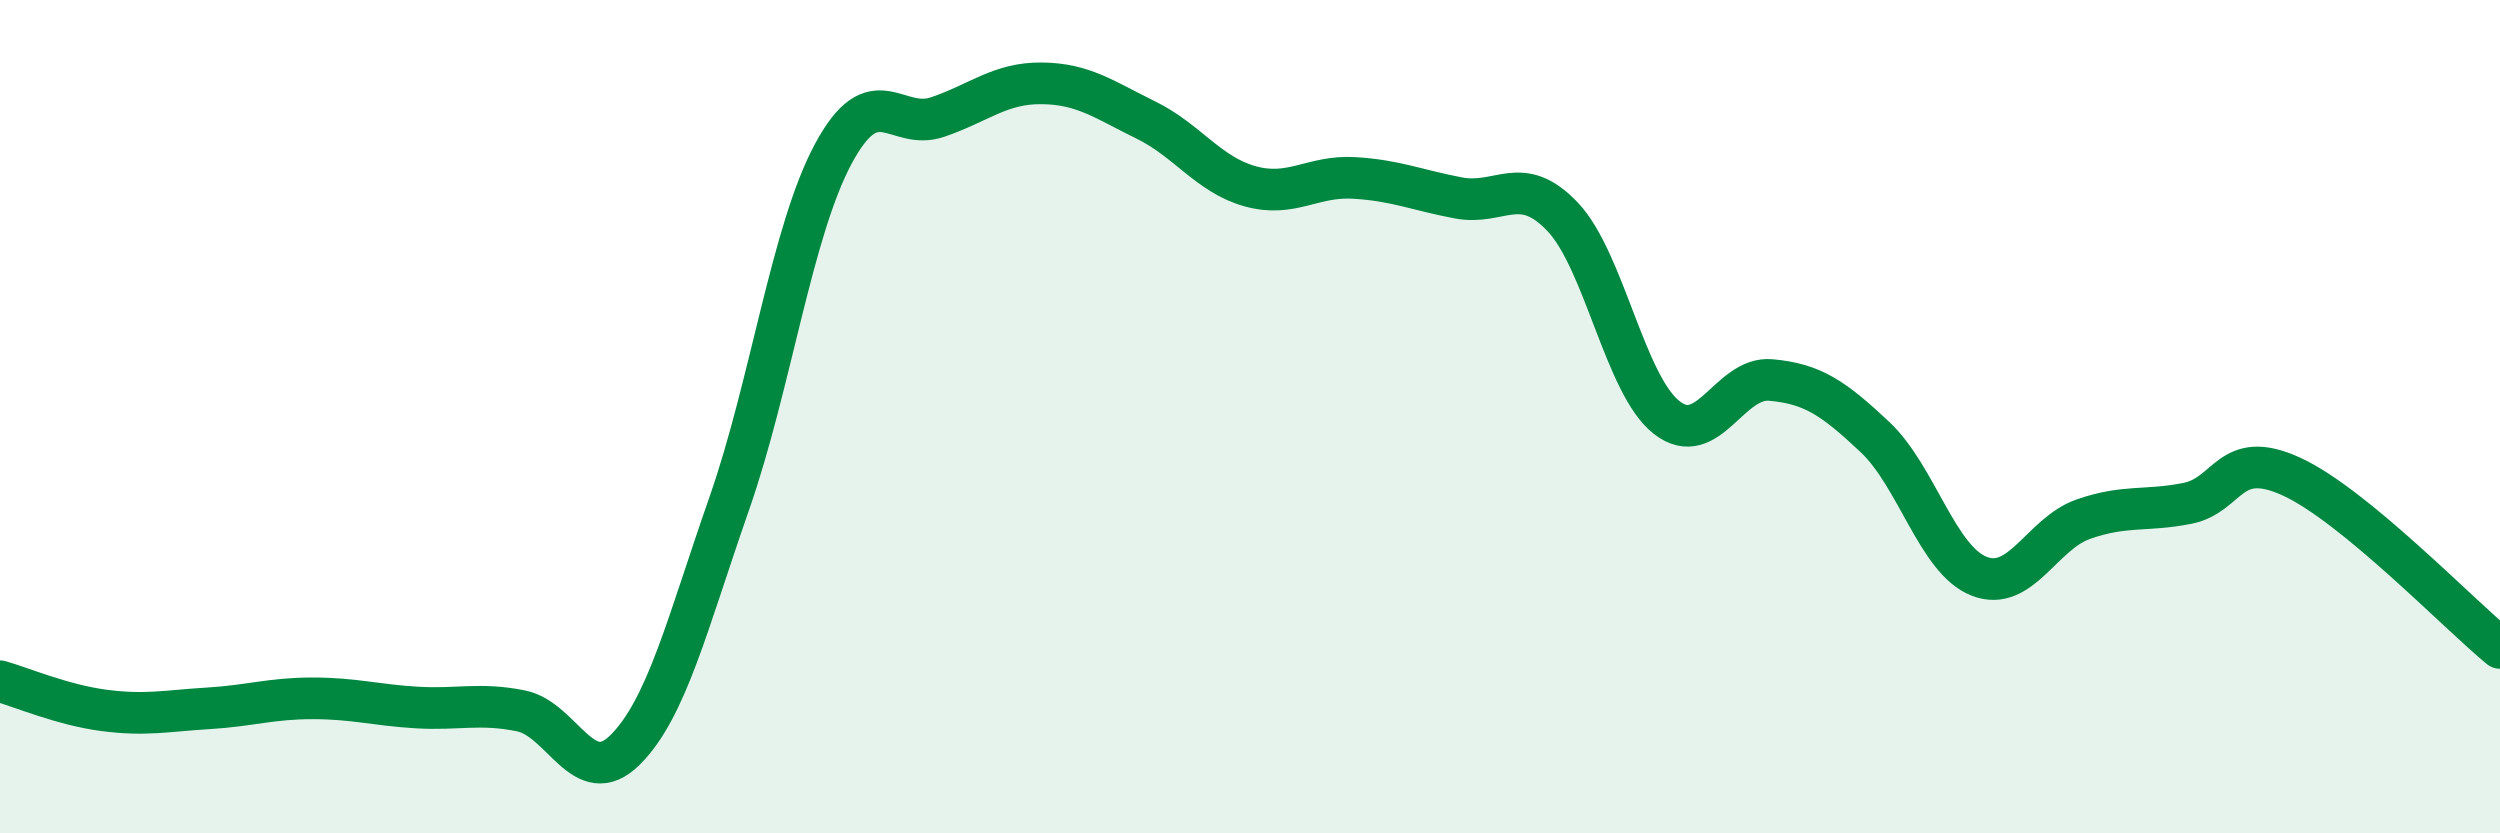 
    <svg width="60" height="20" viewBox="0 0 60 20" xmlns="http://www.w3.org/2000/svg">
      <path
        d="M 0,16.35 C 0.5,16.49 1.5,16.92 2.5,17.05 C 3.5,17.18 4,17.06 5,17 C 6,16.94 6.5,16.76 7.5,16.76 C 8.5,16.76 9,16.92 10,16.98 C 11,17.04 11.5,16.86 12.5,17.06 C 13.5,17.26 14,18.99 15,18 C 16,17.01 16.5,14.95 17.5,12.09 C 18.5,9.23 19,5.55 20,3.69 C 21,1.83 21.5,3.15 22.5,2.81 C 23.5,2.47 24,1.99 25,2 C 26,2.01 26.5,2.39 27.5,2.88 C 28.5,3.37 29,4.19 30,4.47 C 31,4.75 31.5,4.21 32.5,4.27 C 33.5,4.33 34,4.56 35,4.75 C 36,4.94 36.5,4.15 37.5,5.2 C 38.5,6.25 39,9.24 40,10.02 C 41,10.8 41.5,9.03 42.5,9.12 C 43.5,9.21 44,9.55 45,10.49 C 46,11.43 46.5,13.44 47.5,13.83 C 48.5,14.22 49,12.81 50,12.46 C 51,12.11 51.5,12.28 52.5,12.08 C 53.5,11.88 53.5,10.75 55,11.44 C 56.5,12.13 59,14.73 60,15.55L60 20L0 20Z"
        fill="#008740"
        opacity="0.1"
        stroke-linecap="round"
        stroke-linejoin="round"
      />
      <path
        d="M 0,16.35 C 0.5,16.49 1.5,16.92 2.5,17.05 C 3.5,17.18 4,17.06 5,17 C 6,16.94 6.5,16.76 7.5,16.76 C 8.5,16.76 9,16.92 10,16.98 C 11,17.04 11.5,16.86 12.5,17.06 C 13.5,17.26 14,18.99 15,18 C 16,17.01 16.5,14.95 17.5,12.09 C 18.5,9.23 19,5.55 20,3.69 C 21,1.83 21.5,3.15 22.5,2.81 C 23.5,2.47 24,1.99 25,2 C 26,2.01 26.5,2.39 27.5,2.88 C 28.5,3.37 29,4.19 30,4.47 C 31,4.75 31.5,4.21 32.5,4.27 C 33.5,4.33 34,4.56 35,4.75 C 36,4.94 36.5,4.15 37.5,5.2 C 38.5,6.25 39,9.24 40,10.02 C 41,10.8 41.5,9.03 42.5,9.12 C 43.5,9.21 44,9.55 45,10.49 C 46,11.43 46.5,13.44 47.5,13.83 C 48.5,14.22 49,12.81 50,12.46 C 51,12.11 51.5,12.28 52.5,12.08 C 53.5,11.88 53.5,10.75 55,11.44 C 56.5,12.13 59,14.73 60,15.55"
        stroke="#008740"
        stroke-width="1"
        fill="none"
        stroke-linecap="round"
        stroke-linejoin="round"
      />
    </svg>
  